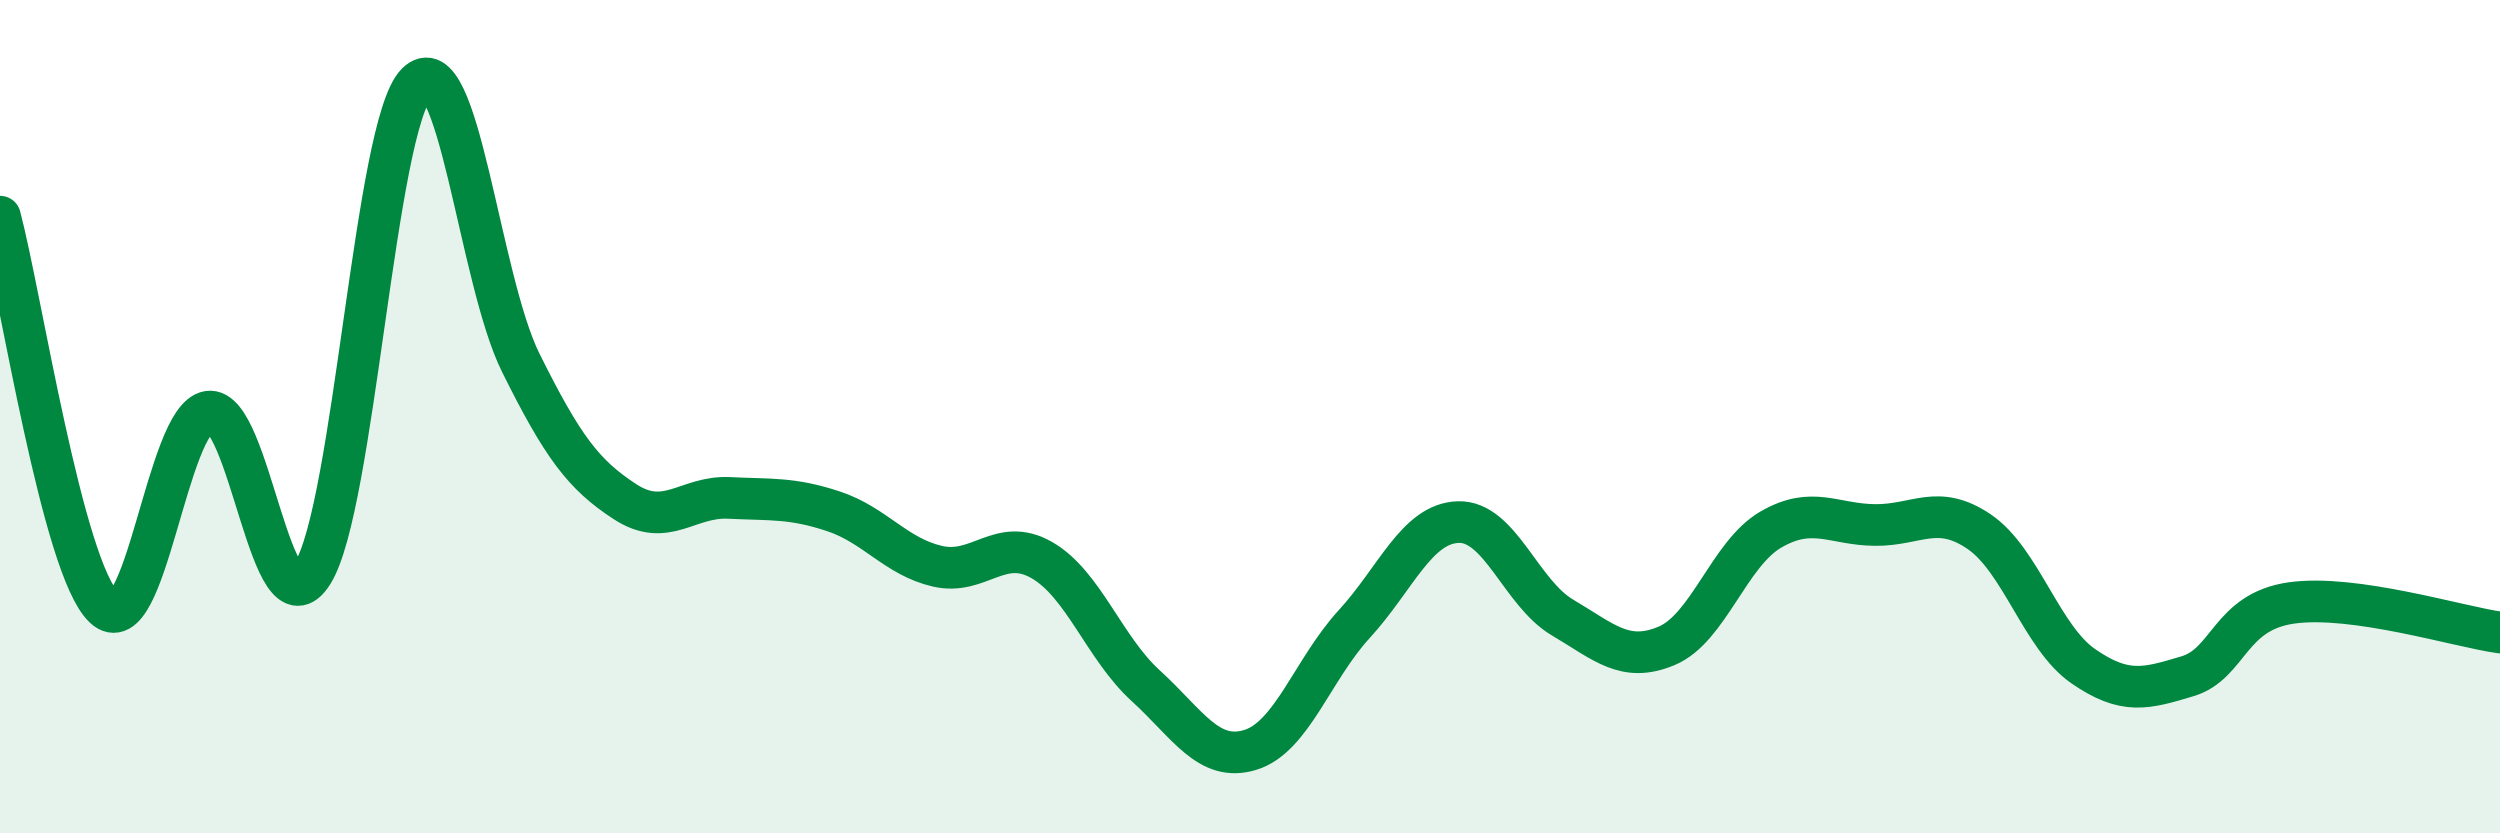 
    <svg width="60" height="20" viewBox="0 0 60 20" xmlns="http://www.w3.org/2000/svg">
      <path
        d="M 0,5.2 C 0.5,7.08 1.5,13.64 2.5,14.58 C 3.5,15.52 4,10.04 5,9.88 C 6,9.72 6.5,15.34 7.5,13.76 C 8.5,12.18 9,3.01 10,2 C 11,0.99 11.5,6.7 12.5,8.71 C 13.5,10.72 14,11.39 15,12.04 C 16,12.69 16.5,11.9 17.5,11.95 C 18.5,12 19,11.94 20,12.27 C 21,12.6 21.5,13.36 22.5,13.59 C 23.5,13.82 24,12.87 25,13.44 C 26,14.01 26.5,15.55 27.5,16.46 C 28.5,17.37 29,18.3 30,18 C 31,17.7 31.5,16.07 32.5,14.98 C 33.5,13.89 34,12.56 35,12.53 C 36,12.5 36.5,14.23 37.5,14.82 C 38.5,15.41 39,15.92 40,15.5 C 41,15.08 41.5,13.29 42.5,12.71 C 43.5,12.13 44,12.59 45,12.6 C 46,12.61 46.5,12.08 47.5,12.76 C 48.5,13.44 49,15.3 50,15.99 C 51,16.68 51.5,16.53 52.5,16.23 C 53.5,15.93 53.5,14.68 55,14.47 C 56.5,14.26 59,15.04 60,15.18L60 20L0 20Z"
        fill="#008740"
        opacity="0.1"
        stroke-linecap="round"
        stroke-linejoin="round"
      />
      <path
        d="M 0,5.2 C 0.5,7.08 1.5,13.64 2.5,14.58 C 3.5,15.52 4,10.04 5,9.88 C 6,9.72 6.5,15.34 7.5,13.76 C 8.5,12.18 9,3.01 10,2 C 11,0.99 11.5,6.7 12.5,8.71 C 13.5,10.72 14,11.39 15,12.04 C 16,12.69 16.5,11.9 17.5,11.95 C 18.5,12 19,11.94 20,12.27 C 21,12.6 21.5,13.36 22.5,13.59 C 23.5,13.82 24,12.87 25,13.44 C 26,14.01 26.5,15.55 27.5,16.46 C 28.5,17.37 29,18.3 30,18 C 31,17.7 31.5,16.07 32.5,14.98 C 33.5,13.89 34,12.56 35,12.53 C 36,12.5 36.5,14.23 37.5,14.82 C 38.5,15.41 39,15.92 40,15.5 C 41,15.08 41.5,13.29 42.5,12.71 C 43.5,12.13 44,12.59 45,12.6 C 46,12.61 46.5,12.08 47.5,12.76 C 48.5,13.44 49,15.3 50,15.99 C 51,16.68 51.5,16.53 52.5,16.23 C 53.5,15.93 53.5,14.68 55,14.47 C 56.5,14.26 59,15.04 60,15.18"
        stroke="#008740"
        stroke-width="1"
        fill="none"
        stroke-linecap="round"
        stroke-linejoin="round"
      />
    </svg>
  